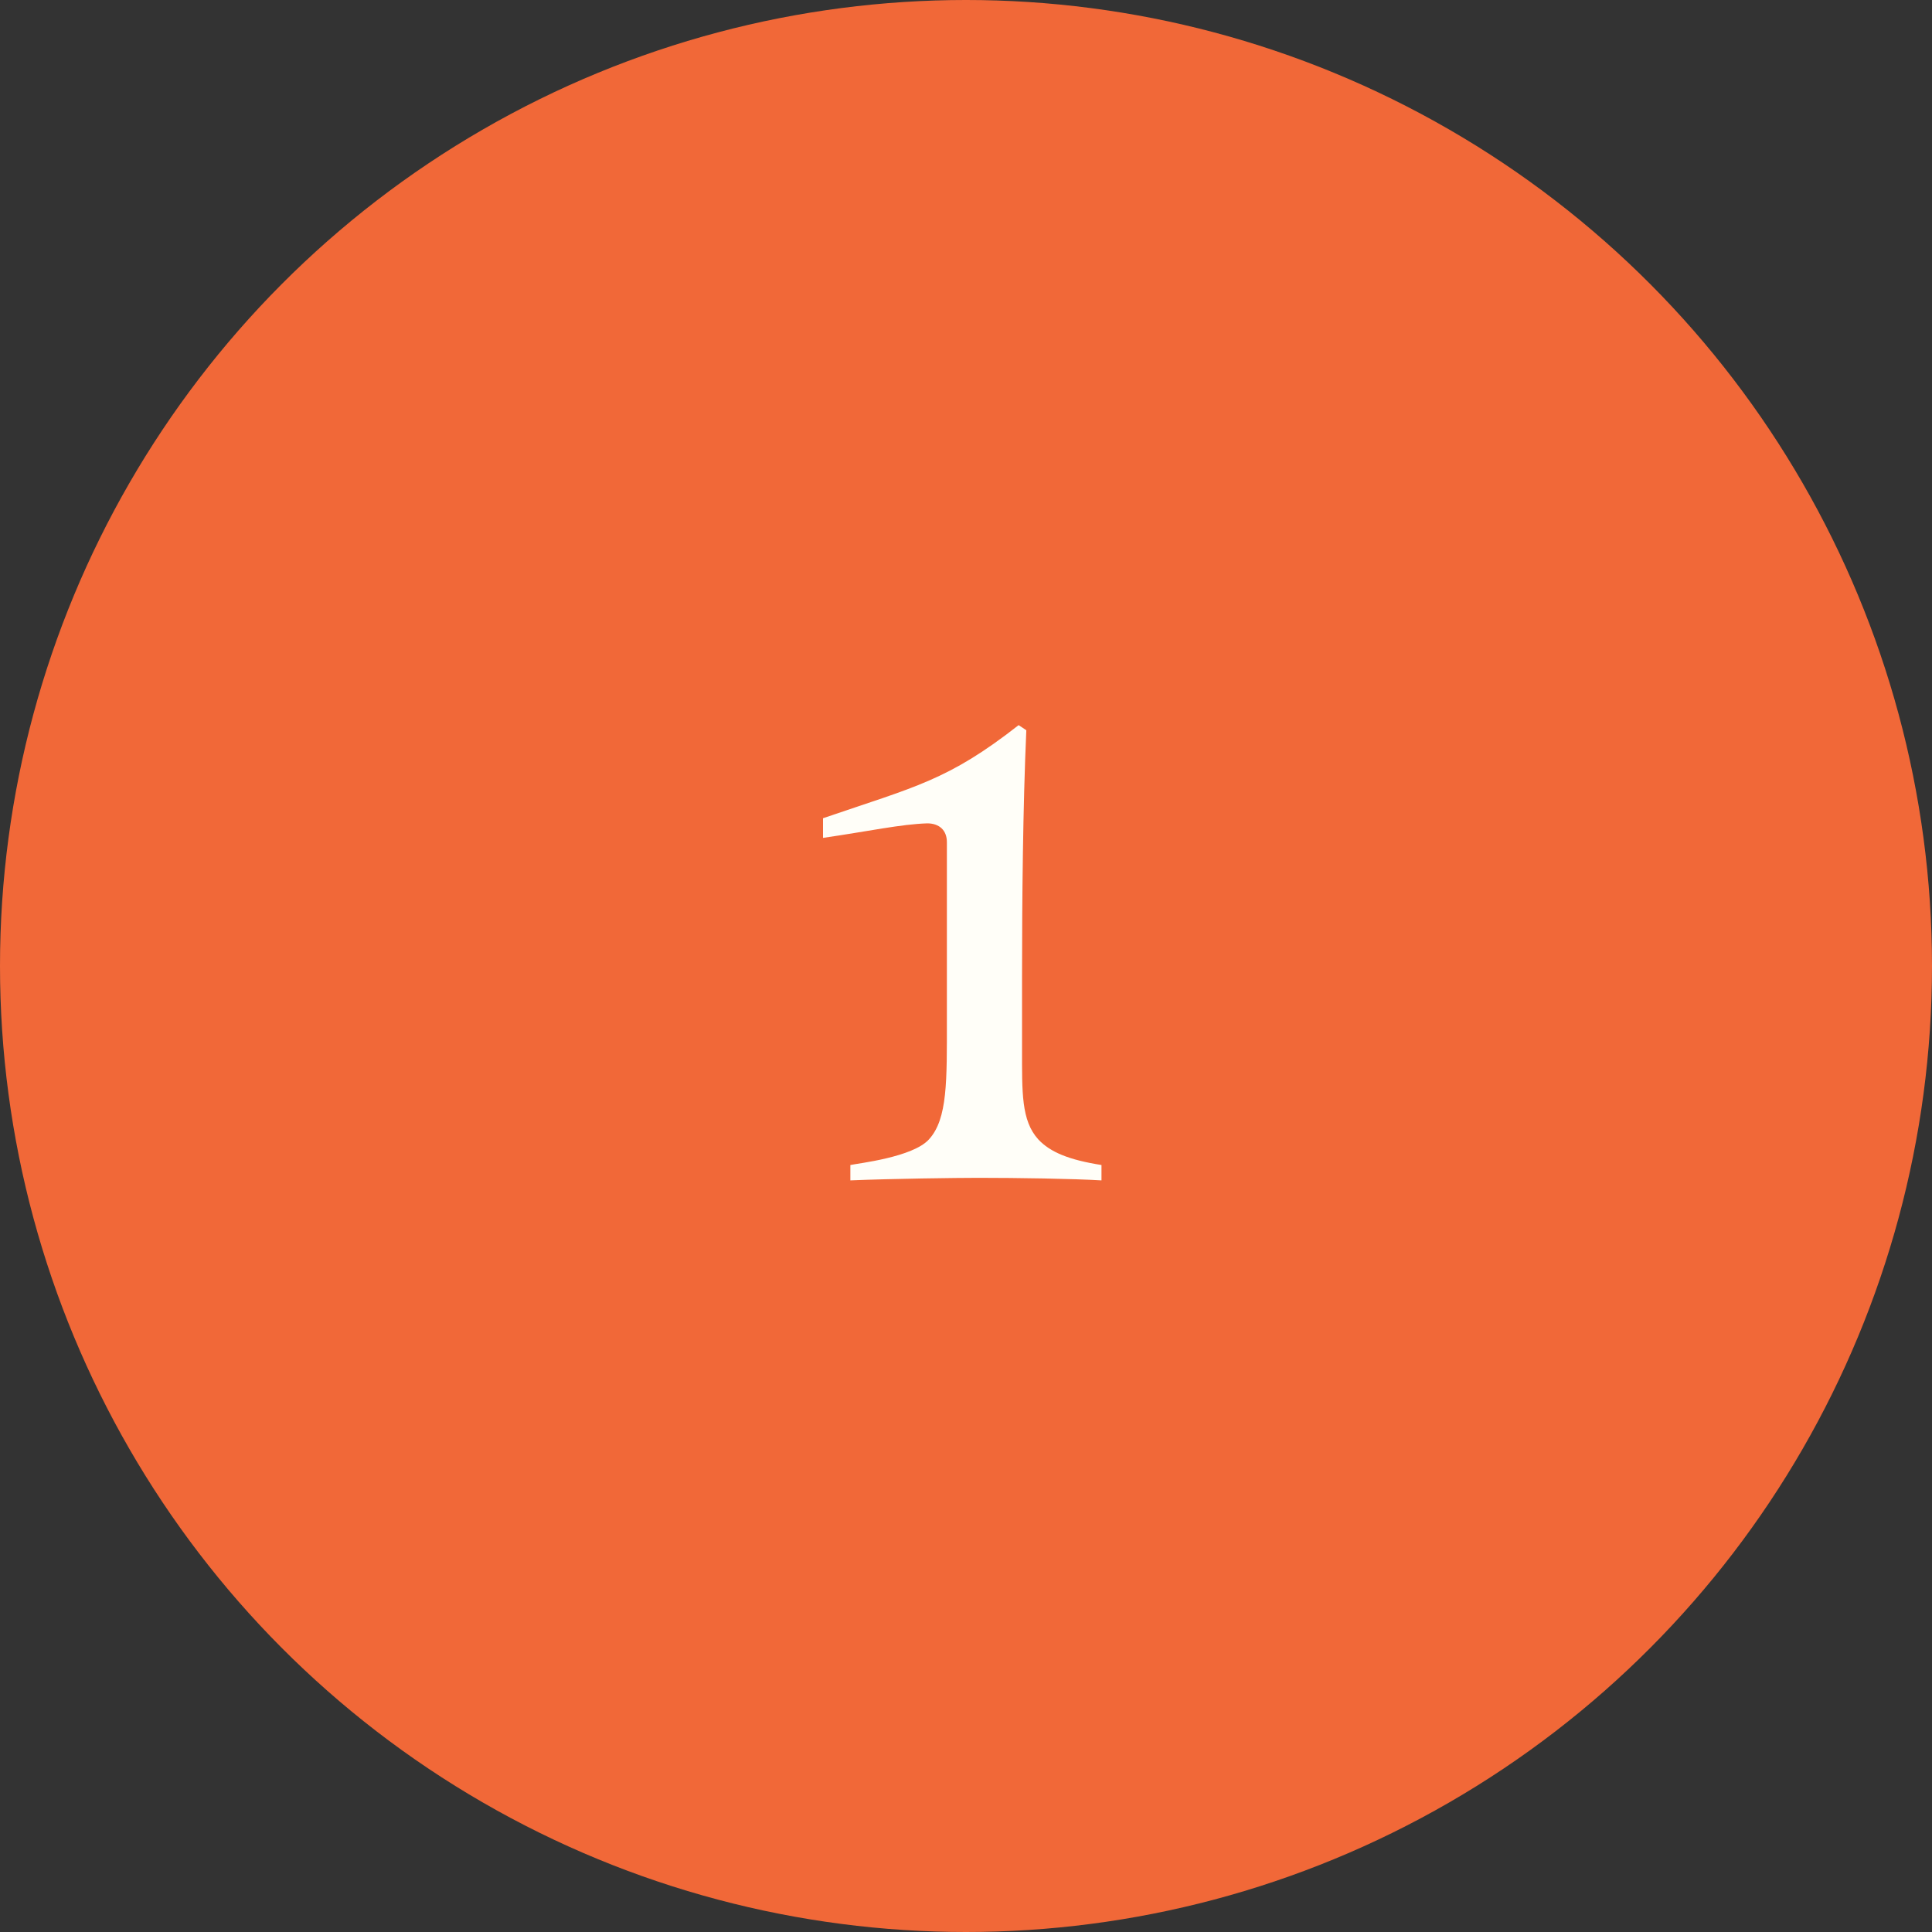 <svg xmlns="http://www.w3.org/2000/svg" width="95" height="95" viewBox="0 0 95 95" fill="none"><rect x="0" y="0" width="95" height="95" fill="#333333" stroke="none"/><circle cx="47.5" cy="47.5" r="47.5" fill="#F16838"></circle><path d="M54.162 58.042C52.776 57.958 50.004 57.916 48.114 57.916C47.106 57.916 43.788 57.958 41.814 58.042V57.286C42.192 57.202 44.88 56.908 45.678 56.026C46.602 55.018 46.56 53.128 46.56 50.146V41.41C46.56 40.822 46.182 40.486 45.594 40.486C44.292 40.528 42.78 40.864 40.47 41.2V40.234C45.006 38.68 46.602 38.386 50.088 35.656L50.466 35.908C50.298 39.688 50.256 44.266 50.256 48.004V51.574C50.256 53.716 50.214 55.102 51.054 56.026C51.642 56.656 52.566 57.034 54.162 57.286V58.042Z" fill="#FFFEF8"></path></svg>